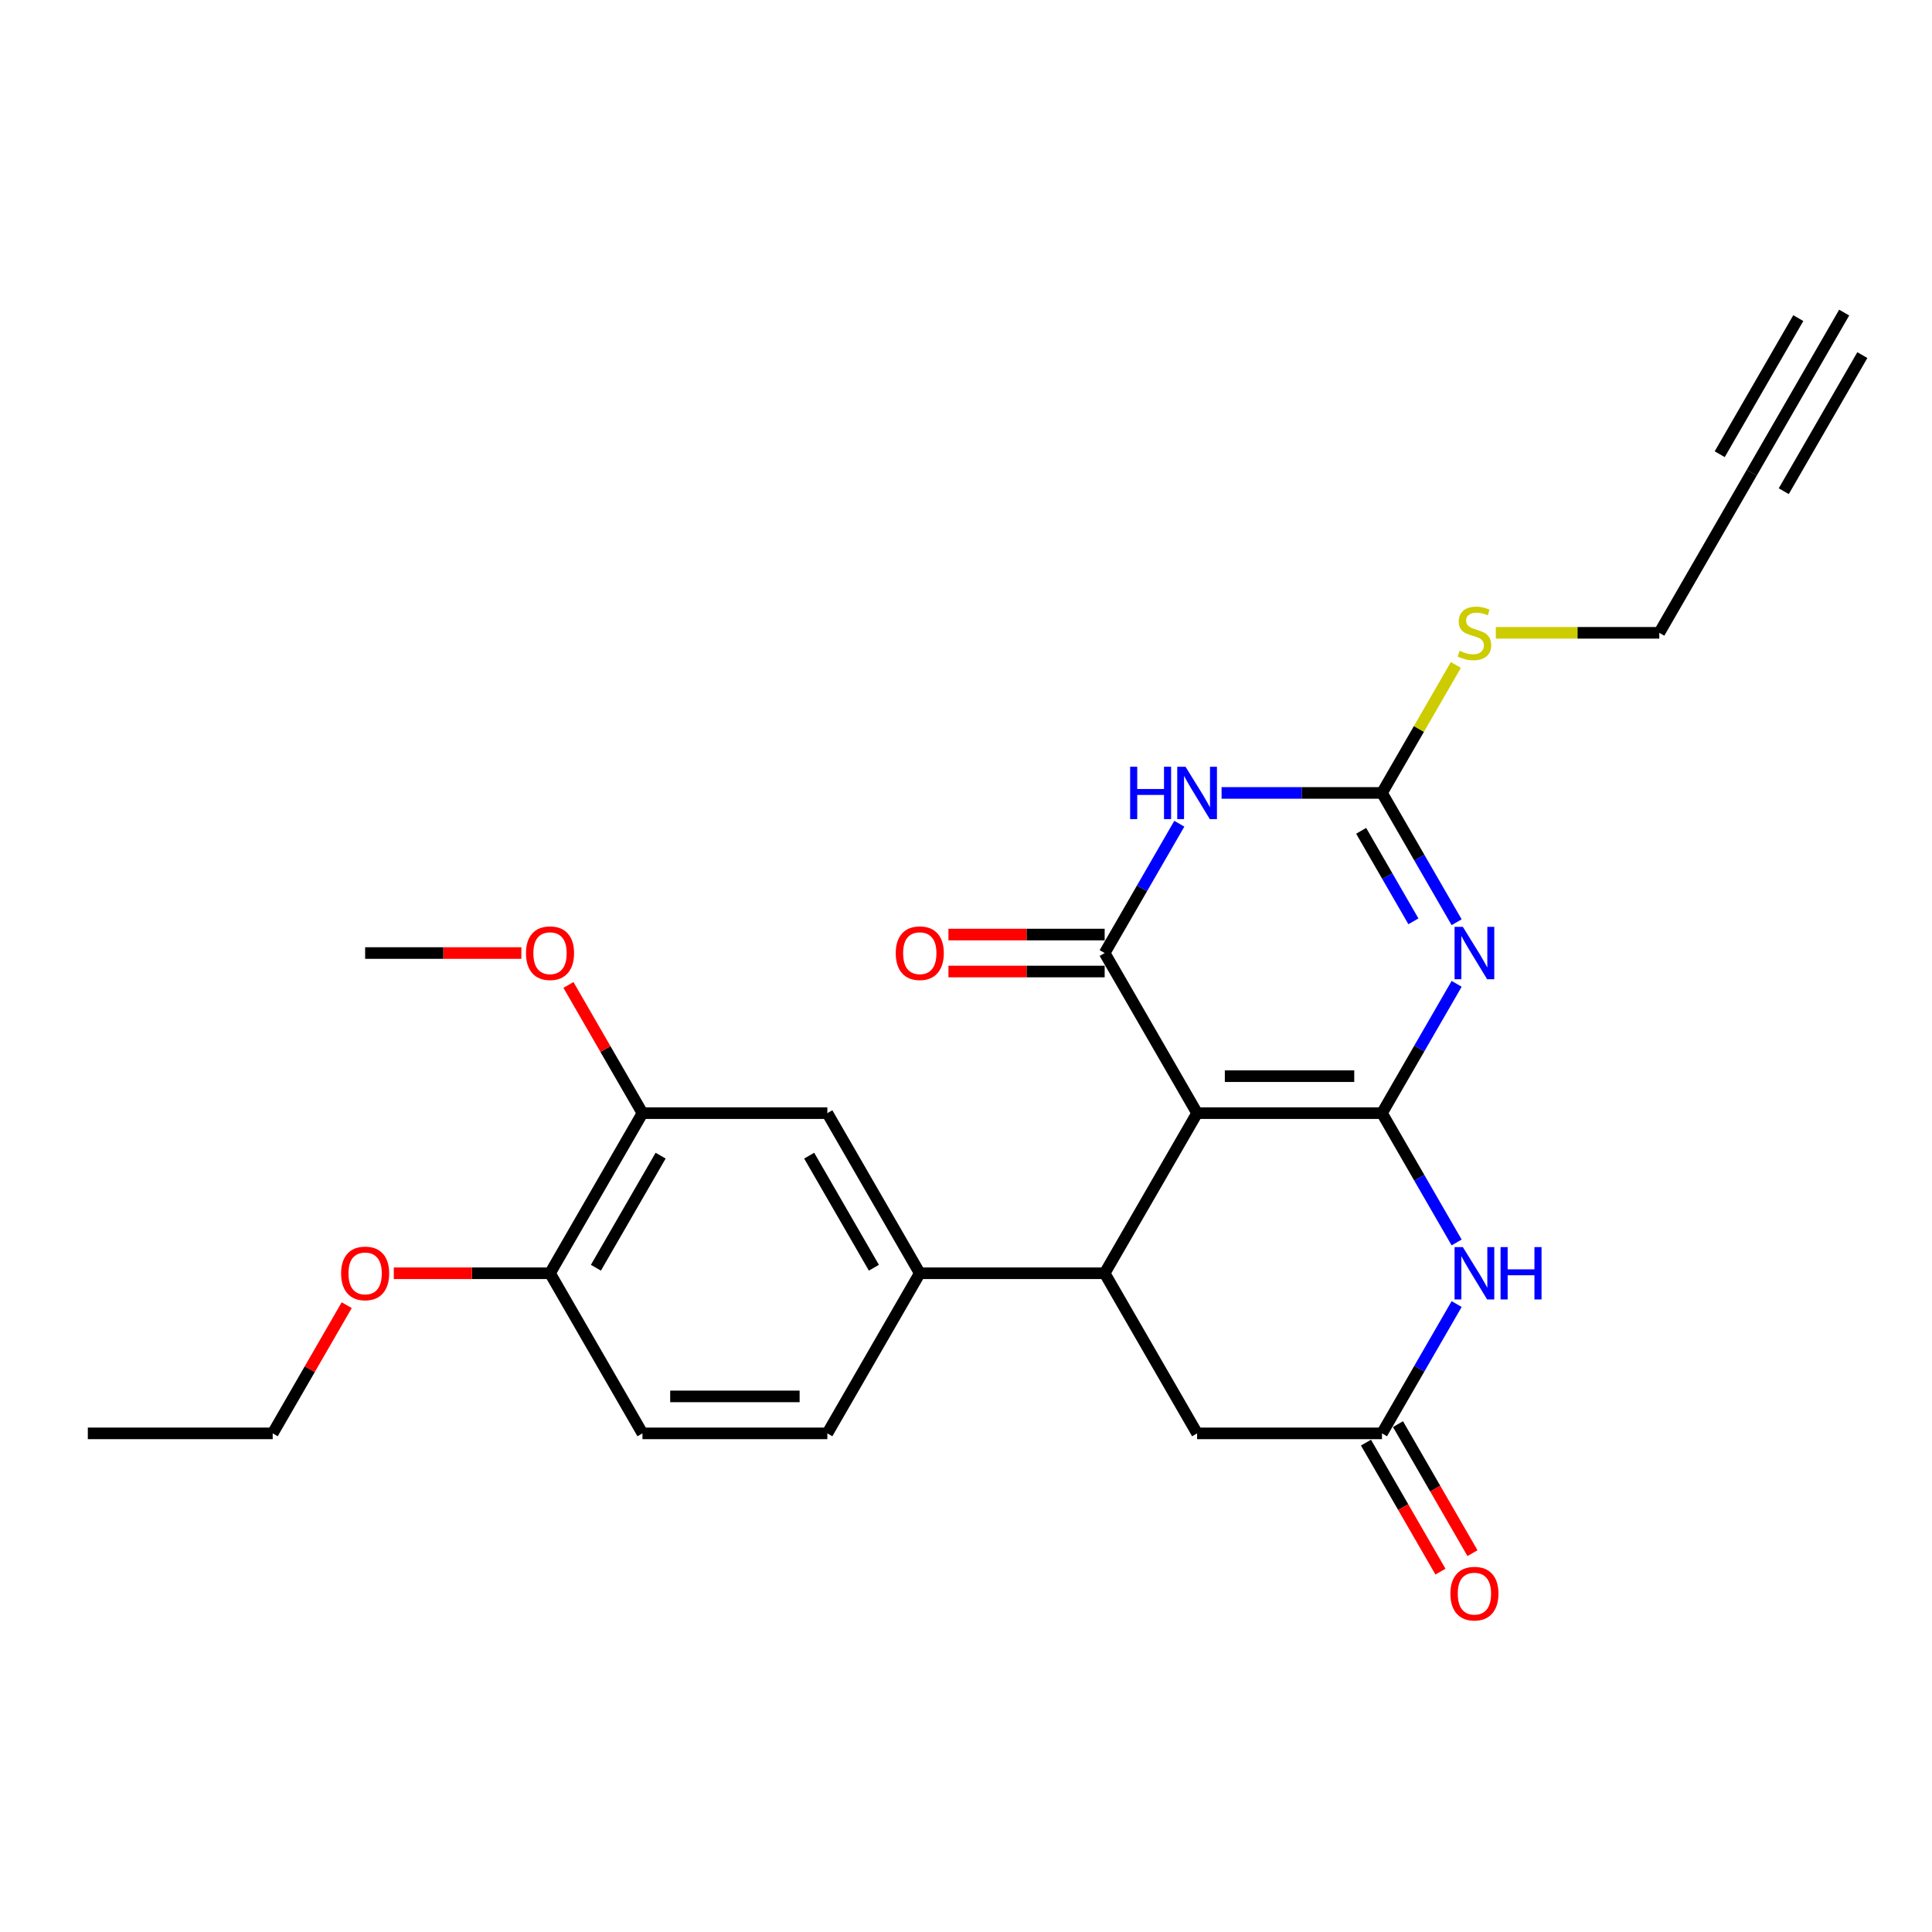 <?xml version='1.0' encoding='iso-8859-1'?>
<svg version='1.1' baseProfile='full'
              xmlns='http://www.w3.org/2000/svg'
                      xmlns:rdkit='http://www.rdkit.org/xml'
                      xmlns:xlink='http://www.w3.org/1999/xlink'
                  xml:space='preserve'
width='1000px' height='1000px' viewBox='0 0 1000 1000'>
<!-- END OF HEADER -->
<rect style='opacity:1.0;fill:#FFFFFF;stroke:none' width='1000' height='1000' x='0' y='0'> </rect>
<path class='bond-0' d='M 715.311,576.164 L 619.617,576.164' style='fill:none;fill-rule:evenodd;stroke:#000000;stroke-width:6px;stroke-linecap:butt;stroke-linejoin:miter;stroke-opacity:1' />
<path class='bond-0' d='M 700.957,557.025 L 633.971,557.025' style='fill:none;fill-rule:evenodd;stroke:#000000;stroke-width:6px;stroke-linecap:butt;stroke-linejoin:miter;stroke-opacity:1' />
<path class='bond-1' d='M 715.311,576.164 L 734.632,542.699' style='fill:none;fill-rule:evenodd;stroke:#000000;stroke-width:6px;stroke-linecap:butt;stroke-linejoin:miter;stroke-opacity:1' />
<path class='bond-1' d='M 734.632,542.699 L 753.953,509.233' style='fill:none;fill-rule:evenodd;stroke:#0000FF;stroke-width:6px;stroke-linecap:butt;stroke-linejoin:miter;stroke-opacity:1' />
<path class='bond-5' d='M 715.311,576.164 L 734.632,609.629' style='fill:none;fill-rule:evenodd;stroke:#000000;stroke-width:6px;stroke-linecap:butt;stroke-linejoin:miter;stroke-opacity:1' />
<path class='bond-5' d='M 734.632,609.629 L 753.953,643.095' style='fill:none;fill-rule:evenodd;stroke:#0000FF;stroke-width:6px;stroke-linecap:butt;stroke-linejoin:miter;stroke-opacity:1' />
<path class='bond-2' d='M 619.617,576.164 L 571.77,493.291' style='fill:none;fill-rule:evenodd;stroke:#000000;stroke-width:6px;stroke-linecap:butt;stroke-linejoin:miter;stroke-opacity:1' />
<path class='bond-6' d='M 619.617,576.164 L 571.77,659.037' style='fill:none;fill-rule:evenodd;stroke:#000000;stroke-width:6px;stroke-linecap:butt;stroke-linejoin:miter;stroke-opacity:1' />
<path class='bond-4' d='M 753.953,477.348 L 734.632,443.883' style='fill:none;fill-rule:evenodd;stroke:#0000FF;stroke-width:6px;stroke-linecap:butt;stroke-linejoin:miter;stroke-opacity:1' />
<path class='bond-4' d='M 734.632,443.883 L 715.311,410.418' style='fill:none;fill-rule:evenodd;stroke:#000000;stroke-width:6px;stroke-linecap:butt;stroke-linejoin:miter;stroke-opacity:1' />
<path class='bond-4' d='M 731.582,476.878 L 718.058,453.452' style='fill:none;fill-rule:evenodd;stroke:#0000FF;stroke-width:6px;stroke-linecap:butt;stroke-linejoin:miter;stroke-opacity:1' />
<path class='bond-4' d='M 718.058,453.452 L 704.533,430.027' style='fill:none;fill-rule:evenodd;stroke:#000000;stroke-width:6px;stroke-linecap:butt;stroke-linejoin:miter;stroke-opacity:1' />
<path class='bond-14' d='M 571.77,483.722 L 531.34,483.722' style='fill:none;fill-rule:evenodd;stroke:#000000;stroke-width:6px;stroke-linecap:butt;stroke-linejoin:miter;stroke-opacity:1' />
<path class='bond-14' d='M 531.34,483.722 L 490.909,483.722' style='fill:none;fill-rule:evenodd;stroke:#FF0000;stroke-width:6px;stroke-linecap:butt;stroke-linejoin:miter;stroke-opacity:1' />
<path class='bond-14' d='M 571.77,502.86 L 531.34,502.86' style='fill:none;fill-rule:evenodd;stroke:#000000;stroke-width:6px;stroke-linecap:butt;stroke-linejoin:miter;stroke-opacity:1' />
<path class='bond-14' d='M 531.34,502.86 L 490.909,502.86' style='fill:none;fill-rule:evenodd;stroke:#FF0000;stroke-width:6px;stroke-linecap:butt;stroke-linejoin:miter;stroke-opacity:1' />
<path class='bond-27' d='M 571.77,493.291 L 591.092,459.826' style='fill:none;fill-rule:evenodd;stroke:#000000;stroke-width:6px;stroke-linecap:butt;stroke-linejoin:miter;stroke-opacity:1' />
<path class='bond-27' d='M 591.092,459.826 L 610.413,426.36' style='fill:none;fill-rule:evenodd;stroke:#0000FF;stroke-width:6px;stroke-linecap:butt;stroke-linejoin:miter;stroke-opacity:1' />
<path class='bond-3' d='M 632.287,410.418 L 673.799,410.418' style='fill:none;fill-rule:evenodd;stroke:#0000FF;stroke-width:6px;stroke-linecap:butt;stroke-linejoin:miter;stroke-opacity:1' />
<path class='bond-3' d='M 673.799,410.418 L 715.311,410.418' style='fill:none;fill-rule:evenodd;stroke:#000000;stroke-width:6px;stroke-linecap:butt;stroke-linejoin:miter;stroke-opacity:1' />
<path class='bond-18' d='M 715.311,410.418 L 734.433,377.297' style='fill:none;fill-rule:evenodd;stroke:#000000;stroke-width:6px;stroke-linecap:butt;stroke-linejoin:miter;stroke-opacity:1' />
<path class='bond-18' d='M 734.433,377.297 L 753.556,344.176' style='fill:none;fill-rule:evenodd;stroke:#CCCC00;stroke-width:6px;stroke-linecap:butt;stroke-linejoin:miter;stroke-opacity:1' />
<path class='bond-7' d='M 753.953,674.98 L 734.632,708.445' style='fill:none;fill-rule:evenodd;stroke:#0000FF;stroke-width:6px;stroke-linecap:butt;stroke-linejoin:miter;stroke-opacity:1' />
<path class='bond-7' d='M 734.632,708.445 L 715.311,741.911' style='fill:none;fill-rule:evenodd;stroke:#000000;stroke-width:6px;stroke-linecap:butt;stroke-linejoin:miter;stroke-opacity:1' />
<path class='bond-8' d='M 571.77,659.037 L 476.077,659.037' style='fill:none;fill-rule:evenodd;stroke:#000000;stroke-width:6px;stroke-linecap:butt;stroke-linejoin:miter;stroke-opacity:1' />
<path class='bond-26' d='M 571.77,659.037 L 619.617,741.911' style='fill:none;fill-rule:evenodd;stroke:#000000;stroke-width:6px;stroke-linecap:butt;stroke-linejoin:miter;stroke-opacity:1' />
<path class='bond-9' d='M 715.311,741.911 L 619.617,741.911' style='fill:none;fill-rule:evenodd;stroke:#000000;stroke-width:6px;stroke-linecap:butt;stroke-linejoin:miter;stroke-opacity:1' />
<path class='bond-16' d='M 707.024,746.695 L 726.301,780.084' style='fill:none;fill-rule:evenodd;stroke:#000000;stroke-width:6px;stroke-linecap:butt;stroke-linejoin:miter;stroke-opacity:1' />
<path class='bond-16' d='M 726.301,780.084 L 745.578,813.473' style='fill:none;fill-rule:evenodd;stroke:#FF0000;stroke-width:6px;stroke-linecap:butt;stroke-linejoin:miter;stroke-opacity:1' />
<path class='bond-16' d='M 723.598,737.126 L 742.875,770.515' style='fill:none;fill-rule:evenodd;stroke:#000000;stroke-width:6px;stroke-linecap:butt;stroke-linejoin:miter;stroke-opacity:1' />
<path class='bond-16' d='M 742.875,770.515 L 762.152,803.904' style='fill:none;fill-rule:evenodd;stroke:#FF0000;stroke-width:6px;stroke-linecap:butt;stroke-linejoin:miter;stroke-opacity:1' />
<path class='bond-10' d='M 476.077,659.037 L 428.23,576.164' style='fill:none;fill-rule:evenodd;stroke:#000000;stroke-width:6px;stroke-linecap:butt;stroke-linejoin:miter;stroke-opacity:1' />
<path class='bond-10' d='M 452.325,656.176 L 418.832,598.165' style='fill:none;fill-rule:evenodd;stroke:#000000;stroke-width:6px;stroke-linecap:butt;stroke-linejoin:miter;stroke-opacity:1' />
<path class='bond-17' d='M 476.077,659.037 L 428.23,741.911' style='fill:none;fill-rule:evenodd;stroke:#000000;stroke-width:6px;stroke-linecap:butt;stroke-linejoin:miter;stroke-opacity:1' />
<path class='bond-13' d='M 428.23,576.164 L 332.536,576.164' style='fill:none;fill-rule:evenodd;stroke:#000000;stroke-width:6px;stroke-linecap:butt;stroke-linejoin:miter;stroke-opacity:1' />
<path class='bond-11' d='M 906.699,244.671 L 858.852,327.544' style='fill:none;fill-rule:evenodd;stroke:#000000;stroke-width:6px;stroke-linecap:butt;stroke-linejoin:miter;stroke-opacity:1' />
<path class='bond-12' d='M 906.699,244.671 L 954.545,161.798' style='fill:none;fill-rule:evenodd;stroke:#000000;stroke-width:6px;stroke-linecap:butt;stroke-linejoin:miter;stroke-opacity:1' />
<path class='bond-12' d='M 923.273,254.241 L 963.943,183.798' style='fill:none;fill-rule:evenodd;stroke:#000000;stroke-width:6px;stroke-linecap:butt;stroke-linejoin:miter;stroke-opacity:1' />
<path class='bond-12' d='M 890.124,235.102 L 930.794,164.66' style='fill:none;fill-rule:evenodd;stroke:#000000;stroke-width:6px;stroke-linecap:butt;stroke-linejoin:miter;stroke-opacity:1' />
<path class='bond-20' d='M 332.536,576.164 L 313.38,542.986' style='fill:none;fill-rule:evenodd;stroke:#000000;stroke-width:6px;stroke-linecap:butt;stroke-linejoin:miter;stroke-opacity:1' />
<path class='bond-20' d='M 313.38,542.986 L 294.225,509.808' style='fill:none;fill-rule:evenodd;stroke:#FF0000;stroke-width:6px;stroke-linecap:butt;stroke-linejoin:miter;stroke-opacity:1' />
<path class='bond-28' d='M 332.536,576.164 L 284.689,659.037' style='fill:none;fill-rule:evenodd;stroke:#000000;stroke-width:6px;stroke-linecap:butt;stroke-linejoin:miter;stroke-opacity:1' />
<path class='bond-28' d='M 341.934,598.165 L 308.441,656.176' style='fill:none;fill-rule:evenodd;stroke:#000000;stroke-width:6px;stroke-linecap:butt;stroke-linejoin:miter;stroke-opacity:1' />
<path class='bond-15' d='M 284.689,659.037 L 332.536,741.911' style='fill:none;fill-rule:evenodd;stroke:#000000;stroke-width:6px;stroke-linecap:butt;stroke-linejoin:miter;stroke-opacity:1' />
<path class='bond-22' d='M 284.689,659.037 L 244.258,659.037' style='fill:none;fill-rule:evenodd;stroke:#000000;stroke-width:6px;stroke-linecap:butt;stroke-linejoin:miter;stroke-opacity:1' />
<path class='bond-22' d='M 244.258,659.037 L 203.828,659.037' style='fill:none;fill-rule:evenodd;stroke:#FF0000;stroke-width:6px;stroke-linecap:butt;stroke-linejoin:miter;stroke-opacity:1' />
<path class='bond-19' d='M 428.23,741.911 L 332.536,741.911' style='fill:none;fill-rule:evenodd;stroke:#000000;stroke-width:6px;stroke-linecap:butt;stroke-linejoin:miter;stroke-opacity:1' />
<path class='bond-19' d='M 413.876,722.772 L 346.89,722.772' style='fill:none;fill-rule:evenodd;stroke:#000000;stroke-width:6px;stroke-linecap:butt;stroke-linejoin:miter;stroke-opacity:1' />
<path class='bond-21' d='M 774.239,327.544 L 816.545,327.544' style='fill:none;fill-rule:evenodd;stroke:#CCCC00;stroke-width:6px;stroke-linecap:butt;stroke-linejoin:miter;stroke-opacity:1' />
<path class='bond-21' d='M 816.545,327.544 L 858.852,327.544' style='fill:none;fill-rule:evenodd;stroke:#000000;stroke-width:6px;stroke-linecap:butt;stroke-linejoin:miter;stroke-opacity:1' />
<path class='bond-24' d='M 269.856,493.291 L 229.426,493.291' style='fill:none;fill-rule:evenodd;stroke:#FF0000;stroke-width:6px;stroke-linecap:butt;stroke-linejoin:miter;stroke-opacity:1' />
<path class='bond-24' d='M 229.426,493.291 L 188.995,493.291' style='fill:none;fill-rule:evenodd;stroke:#000000;stroke-width:6px;stroke-linecap:butt;stroke-linejoin:miter;stroke-opacity:1' />
<path class='bond-23' d='M 179.459,675.554 L 160.304,708.732' style='fill:none;fill-rule:evenodd;stroke:#FF0000;stroke-width:6px;stroke-linecap:butt;stroke-linejoin:miter;stroke-opacity:1' />
<path class='bond-23' d='M 160.304,708.732 L 141.148,741.911' style='fill:none;fill-rule:evenodd;stroke:#000000;stroke-width:6px;stroke-linecap:butt;stroke-linejoin:miter;stroke-opacity:1' />
<path class='bond-25' d='M 141.148,741.911 L 45.455,741.911' style='fill:none;fill-rule:evenodd;stroke:#000000;stroke-width:6px;stroke-linecap:butt;stroke-linejoin:miter;stroke-opacity:1' />
<path  class='atom-2' d='M 757.167 479.741
L 766.048 494.095
Q 766.928 495.511, 768.344 498.076
Q 769.761 500.64, 769.837 500.793
L 769.837 479.741
L 773.435 479.741
L 773.435 506.841
L 769.722 506.841
L 760.191 491.147
Q 759.081 489.31, 757.895 487.205
Q 756.746 485.1, 756.402 484.449
L 756.402 506.841
L 752.88 506.841
L 752.88 479.741
L 757.167 479.741
' fill='#0000FF'/>
<path  class='atom-4' d='M 584.957 396.867
L 588.632 396.867
L 588.632 408.389
L 602.488 408.389
L 602.488 396.867
L 606.163 396.867
L 606.163 423.968
L 602.488 423.968
L 602.488 411.451
L 588.632 411.451
L 588.632 423.968
L 584.957 423.968
L 584.957 396.867
' fill='#0000FF'/>
<path  class='atom-4' d='M 613.627 396.867
L 622.507 411.221
Q 623.388 412.638, 624.804 415.202
Q 626.22 417.767, 626.297 417.92
L 626.297 396.867
L 629.895 396.867
L 629.895 423.968
L 626.182 423.968
L 616.651 408.274
Q 615.541 406.437, 614.354 404.332
Q 613.206 402.226, 612.861 401.576
L 612.861 423.968
L 609.34 423.968
L 609.34 396.867
L 613.627 396.867
' fill='#0000FF'/>
<path  class='atom-6' d='M 757.167 645.487
L 766.048 659.841
Q 766.928 661.257, 768.344 663.822
Q 769.761 666.387, 769.837 666.54
L 769.837 645.487
L 773.435 645.487
L 773.435 672.588
L 769.722 672.588
L 760.191 656.894
Q 759.081 655.057, 757.895 652.951
Q 756.746 650.846, 756.402 650.195
L 756.402 672.588
L 752.88 672.588
L 752.88 645.487
L 757.167 645.487
' fill='#0000FF'/>
<path  class='atom-6' d='M 776.689 645.487
L 780.364 645.487
L 780.364 657.009
L 794.22 657.009
L 794.22 645.487
L 797.895 645.487
L 797.895 672.588
L 794.22 672.588
L 794.22 660.071
L 780.364 660.071
L 780.364 672.588
L 776.689 672.588
L 776.689 645.487
' fill='#0000FF'/>
<path  class='atom-15' d='M 463.636 493.367
Q 463.636 486.86, 466.852 483.224
Q 470.067 479.588, 476.077 479.588
Q 482.086 479.588, 485.301 483.224
Q 488.517 486.86, 488.517 493.367
Q 488.517 499.951, 485.263 503.702
Q 482.01 507.415, 476.077 507.415
Q 470.105 507.415, 466.852 503.702
Q 463.636 499.989, 463.636 493.367
M 476.077 504.353
Q 480.211 504.353, 482.431 501.597
Q 484.689 498.803, 484.689 493.367
Q 484.689 488.047, 482.431 485.367
Q 480.211 482.65, 476.077 482.65
Q 471.943 482.65, 469.684 485.329
Q 467.464 488.009, 467.464 493.367
Q 467.464 498.841, 469.684 501.597
Q 471.943 504.353, 476.077 504.353
' fill='#FF0000'/>
<path  class='atom-17' d='M 750.718 824.86
Q 750.718 818.353, 753.933 814.717
Q 757.148 811.081, 763.158 811.081
Q 769.167 811.081, 772.383 814.717
Q 775.598 818.353, 775.598 824.86
Q 775.598 831.444, 772.344 835.195
Q 769.091 838.908, 763.158 838.908
Q 757.187 838.908, 753.933 835.195
Q 750.718 831.482, 750.718 824.86
M 763.158 835.846
Q 767.292 835.846, 769.512 833.09
Q 771.77 830.296, 771.77 824.86
Q 771.77 819.54, 769.512 816.86
Q 767.292 814.143, 763.158 814.143
Q 759.024 814.143, 756.766 816.822
Q 754.545 819.502, 754.545 824.86
Q 754.545 830.334, 756.766 833.09
Q 759.024 835.846, 763.158 835.846
' fill='#FF0000'/>
<path  class='atom-19' d='M 755.502 336.846
Q 755.809 336.961, 757.072 337.497
Q 758.335 338.032, 759.713 338.377
Q 761.129 338.683, 762.507 338.683
Q 765.072 338.683, 766.565 337.458
Q 768.057 336.195, 768.057 334.013
Q 768.057 332.52, 767.292 331.602
Q 766.565 330.683, 765.416 330.186
Q 764.268 329.688, 762.354 329.114
Q 759.943 328.387, 758.488 327.698
Q 757.072 327.009, 756.038 325.554
Q 755.043 324.099, 755.043 321.65
Q 755.043 318.243, 757.34 316.138
Q 759.675 314.032, 764.268 314.032
Q 767.407 314.032, 770.967 315.525
L 770.086 318.473
Q 766.833 317.133, 764.383 317.133
Q 761.742 317.133, 760.287 318.243
Q 758.833 319.315, 758.871 321.19
Q 758.871 322.645, 759.598 323.525
Q 760.364 324.406, 761.435 324.903
Q 762.545 325.401, 764.383 325.975
Q 766.833 326.741, 768.287 327.506
Q 769.742 328.272, 770.775 329.841
Q 771.847 331.372, 771.847 334.013
Q 771.847 337.765, 769.321 339.793
Q 766.833 341.784, 762.66 341.784
Q 760.249 341.784, 758.411 341.248
Q 756.612 340.75, 754.469 339.87
L 755.502 336.846
' fill='#CCCC00'/>
<path  class='atom-21' d='M 272.249 493.367
Q 272.249 486.86, 275.464 483.224
Q 278.679 479.588, 284.689 479.588
Q 290.699 479.588, 293.914 483.224
Q 297.129 486.86, 297.129 493.367
Q 297.129 499.951, 293.876 503.702
Q 290.622 507.415, 284.689 507.415
Q 278.718 507.415, 275.464 503.702
Q 272.249 499.989, 272.249 493.367
M 284.689 504.353
Q 288.823 504.353, 291.043 501.597
Q 293.301 498.803, 293.301 493.367
Q 293.301 488.047, 291.043 485.367
Q 288.823 482.65, 284.689 482.65
Q 280.555 482.65, 278.297 485.329
Q 276.077 488.009, 276.077 493.367
Q 276.077 498.841, 278.297 501.597
Q 280.555 504.353, 284.689 504.353
' fill='#FF0000'/>
<path  class='atom-23' d='M 176.555 659.114
Q 176.555 652.607, 179.77 648.97
Q 182.986 645.334, 188.995 645.334
Q 195.005 645.334, 198.22 648.97
Q 201.435 652.607, 201.435 659.114
Q 201.435 665.698, 198.182 669.449
Q 194.928 673.162, 188.995 673.162
Q 183.024 673.162, 179.77 669.449
Q 176.555 665.736, 176.555 659.114
M 188.995 670.1
Q 193.129 670.1, 195.349 667.344
Q 197.608 664.549, 197.608 659.114
Q 197.608 653.793, 195.349 651.114
Q 193.129 648.396, 188.995 648.396
Q 184.861 648.396, 182.603 651.076
Q 180.383 653.755, 180.383 659.114
Q 180.383 664.588, 182.603 667.344
Q 184.861 670.1, 188.995 670.1
' fill='#FF0000'/>
</svg>
